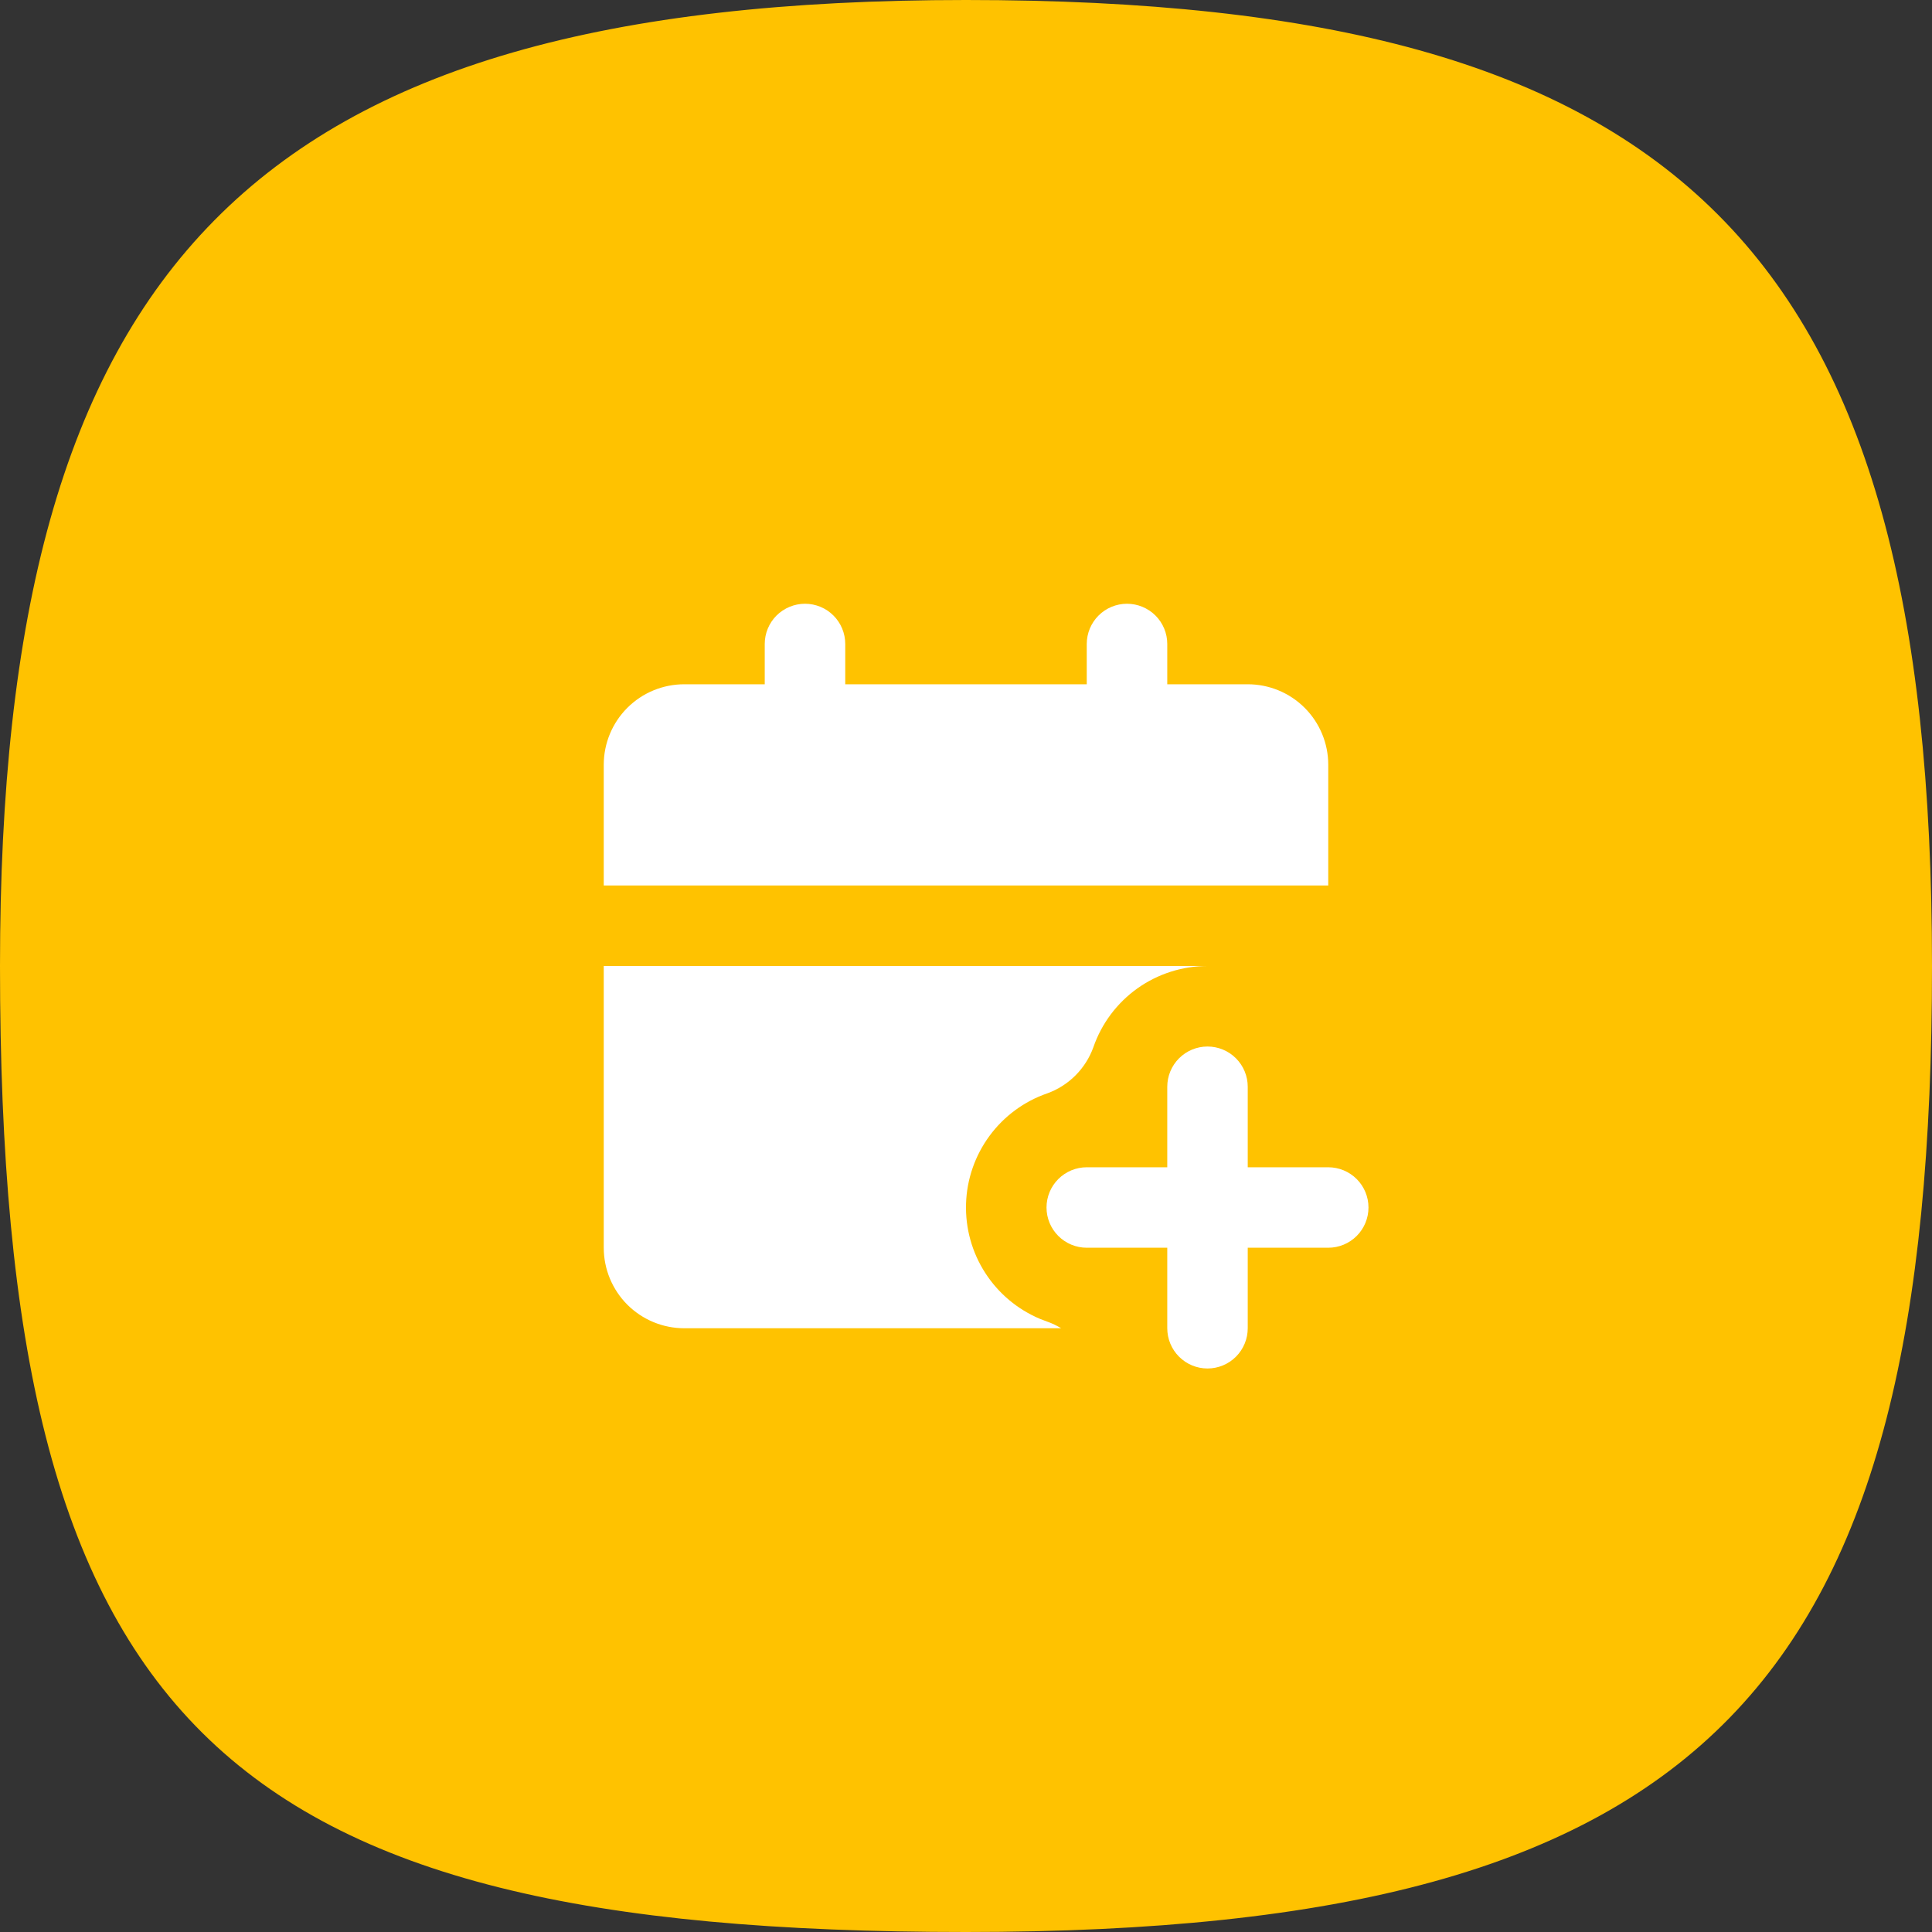 <svg width="40" height="40" viewBox="0 0 40 40" fill="none" xmlns="http://www.w3.org/2000/svg">
<rect x="0" y="0" width="40" height="40" fill="#333333" stroke="none"/>
<path d="M40 20C40 34.833 35.5 40 20 40C4.5 40 3.70305e-07 35.667 0 20C-3.42729e-07 5.5 5.167 0 20 0C34.833 0 40 5.167 40 20Z" fill="#FFC200"/>
<path d="M15.833 13.333C15.833 13.112 15.921 12.9 16.077 12.744C16.234 12.588 16.446 12.5 16.667 12.5C16.888 12.5 17.1 12.588 17.256 12.744C17.412 12.9 17.5 13.112 17.5 13.333V14.167H22.5V13.333C22.5 13.112 22.588 12.9 22.744 12.744C22.9 12.588 23.112 12.5 23.333 12.5C23.554 12.5 23.766 12.588 23.923 12.744C24.079 12.9 24.167 13.112 24.167 13.333V14.167H25.833C26.275 14.167 26.699 14.342 27.012 14.655C27.324 14.967 27.5 15.391 27.5 15.833V18.333H12.5V15.833C12.5 15.391 12.676 14.967 12.988 14.655C13.301 14.342 13.725 14.167 14.167 14.167H15.833V13.333ZM25 21.667C25.221 21.667 25.433 21.755 25.589 21.911C25.745 22.067 25.833 22.279 25.833 22.5V24.167H27.5C27.721 24.167 27.933 24.255 28.089 24.411C28.245 24.567 28.333 24.779 28.333 25C28.333 25.221 28.245 25.433 28.089 25.589C27.933 25.745 27.721 25.833 27.5 25.833H25.833V27.5C25.833 27.721 25.745 27.933 25.589 28.089C25.433 28.245 25.221 28.333 25 28.333C24.779 28.333 24.567 28.245 24.411 28.089C24.255 27.933 24.167 27.721 24.167 27.5V25.833H22.5C22.279 25.833 22.067 25.745 21.911 25.589C21.755 25.433 21.667 25.221 21.667 25C21.667 24.779 21.755 24.567 21.911 24.411C22.067 24.255 22.279 24.167 22.5 24.167H24.167V22.5C24.167 22.279 24.255 22.067 24.411 21.911C24.567 21.755 24.779 21.667 25 21.667ZM25 20C24.48 20 23.973 20.162 23.549 20.463C23.126 20.765 22.807 21.19 22.637 21.682C22.558 21.901 22.431 22.101 22.266 22.266C22.101 22.431 21.901 22.558 21.682 22.637C21.203 22.802 20.786 23.11 20.486 23.518C20.186 23.926 20.016 24.416 20.001 24.922C19.985 25.428 20.123 25.928 20.398 26.354C20.672 26.78 21.069 27.112 21.537 27.308L21.682 27.363C21.782 27.398 21.878 27.444 21.97 27.5H14.167C13.725 27.5 13.301 27.324 12.988 27.012C12.676 26.699 12.5 26.275 12.5 25.833V20H25Z" fill="white"/>
</svg>
